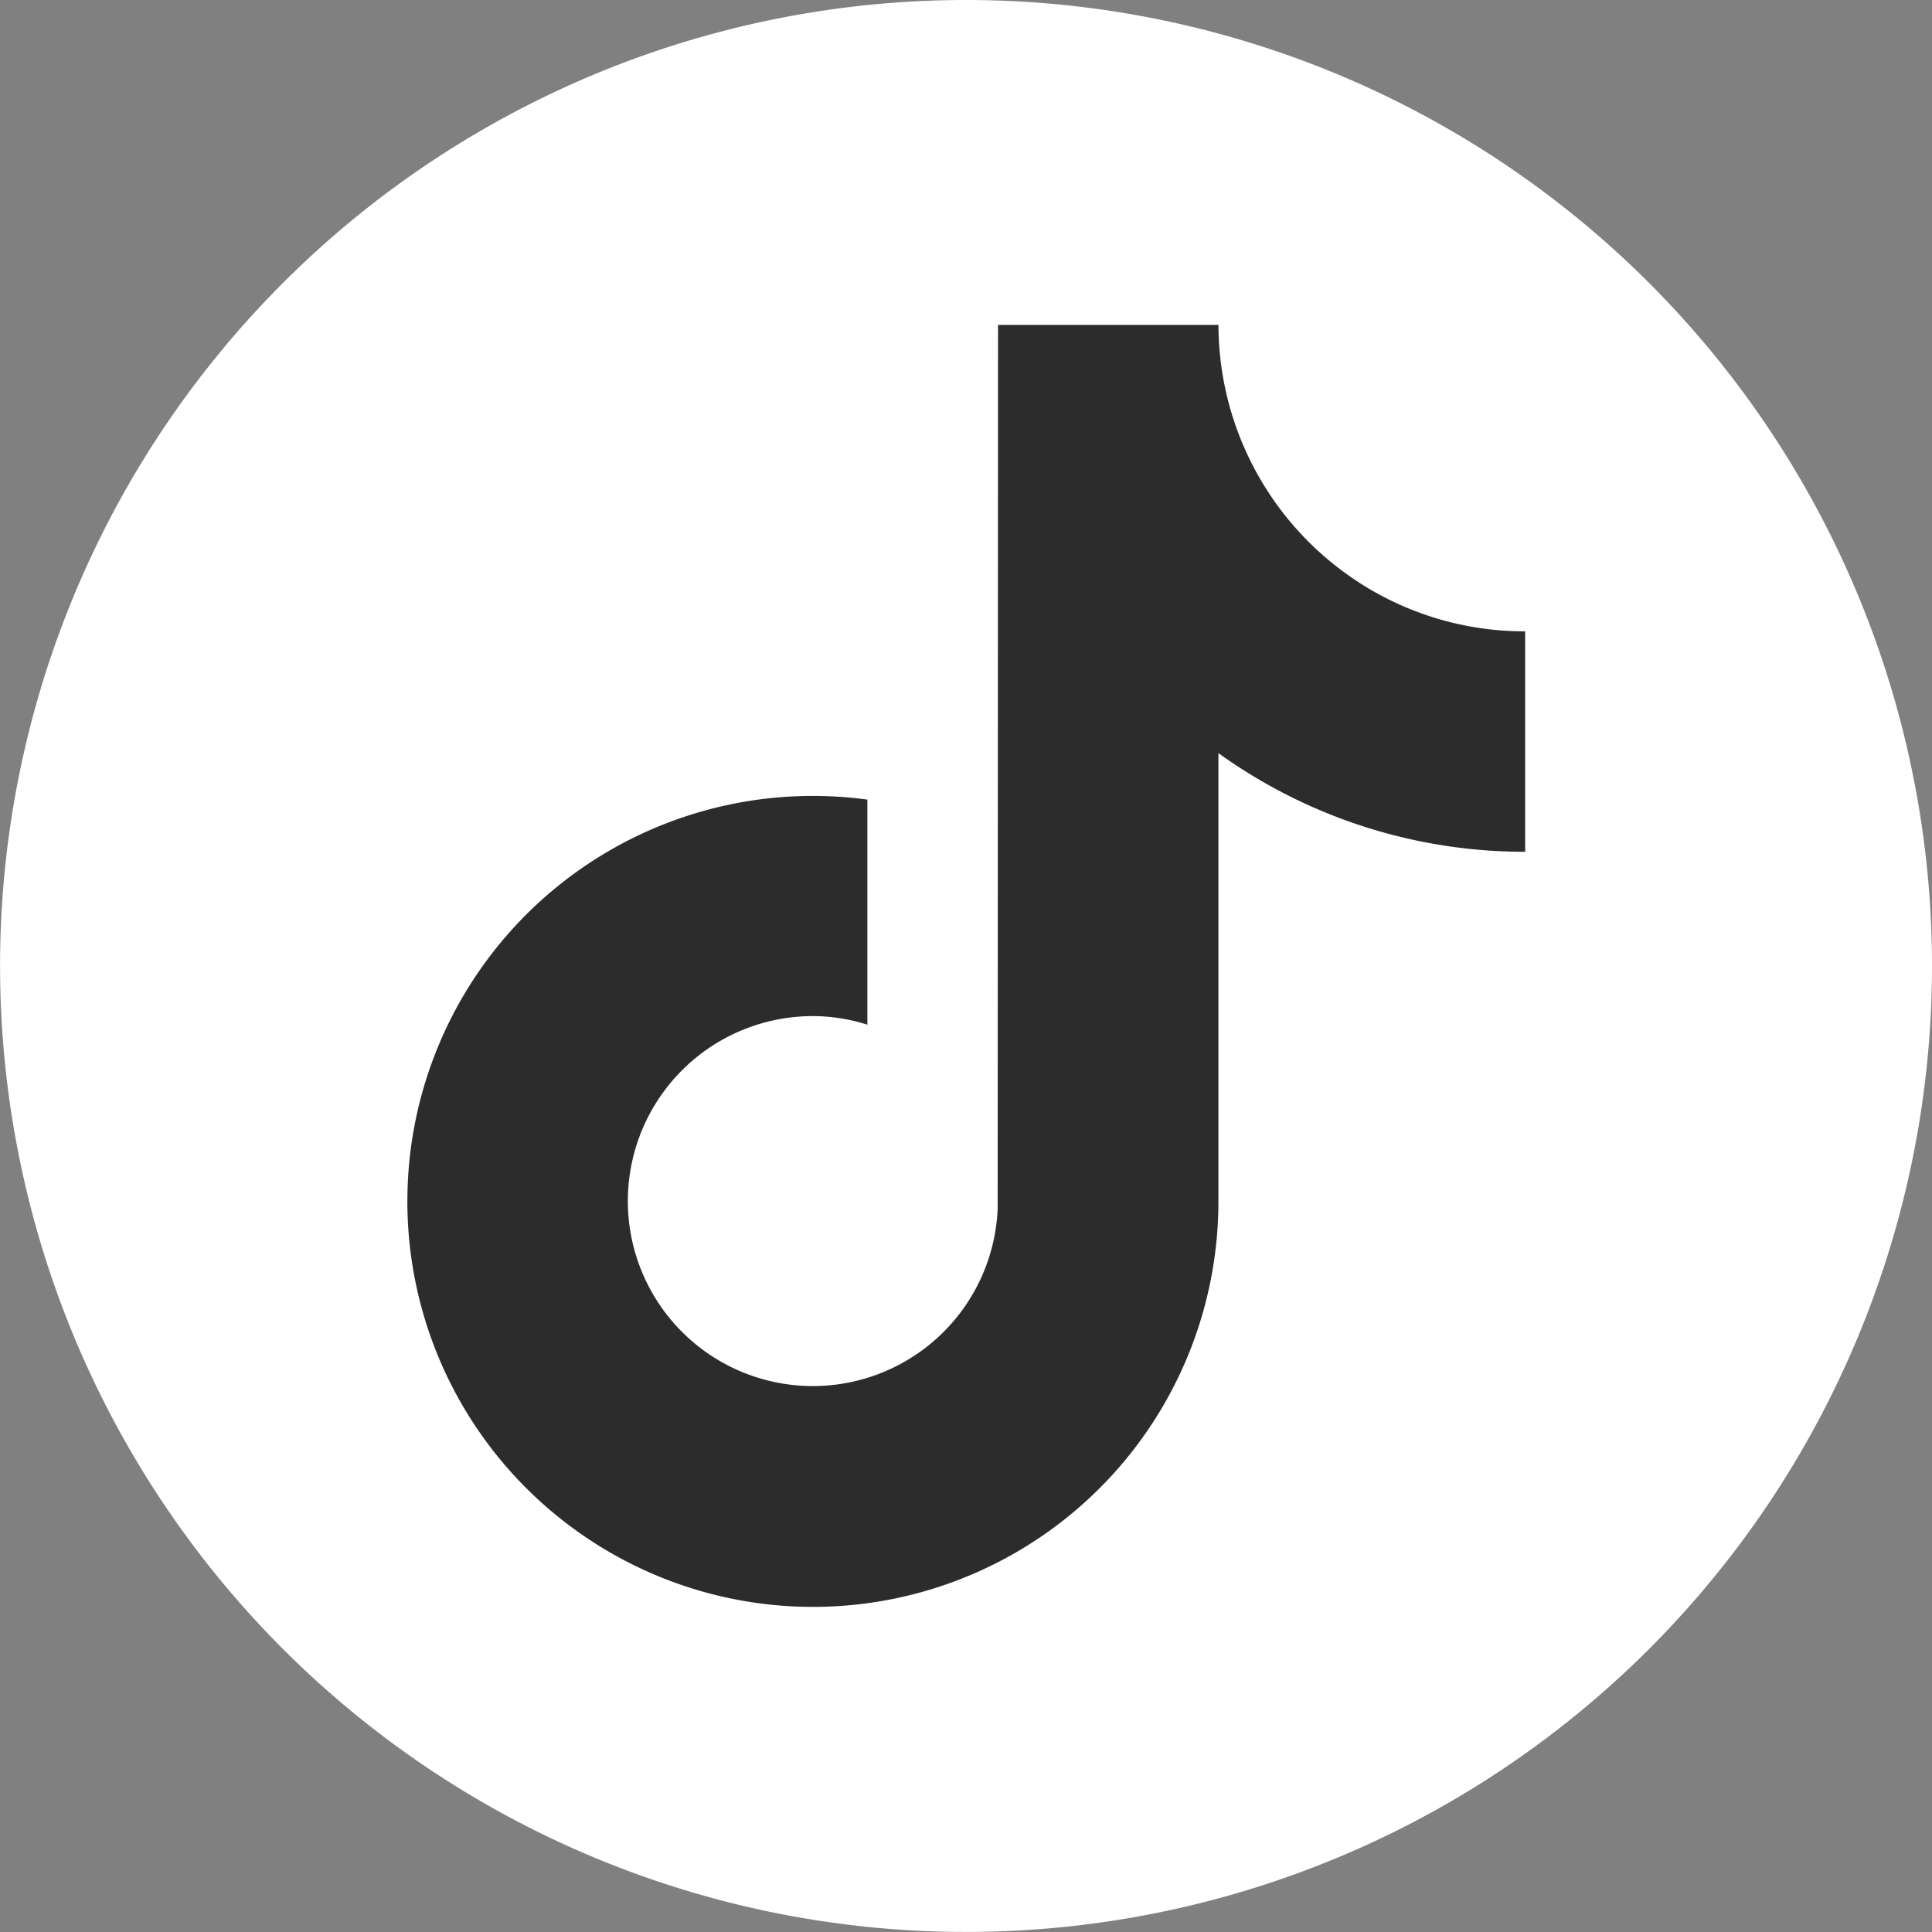 <svg xmlns="http://www.w3.org/2000/svg" width="31.333" height="31.333"><rect width="100%" height="100%" fill="#808080" stroke="none"/><g data-name="Group 1197"><path data-name="Path 8070" d="M31.333 15.666A15.666 15.666 0 1 1 15.666 0a15.666 15.666 0 0 1 15.667 15.666" fill="#fff"/><path data-name="Path 8071" d="M22.027 9.438a4.981 4.981 0 0 1-2.181-3.261 5 5 0 0 1-.085-.907h-3.575l-.006 14.328a3 3 0 1 1-3-3.119 2.945 2.945 0 0 1 .887.139v-3.65a6.575 6.575 0 0 0-4.658 11.9A6.575 6.575 0 0 0 19.76 19.48v-7.266a8.5 8.5 0 0 0 4.975 1.6v-3.575a4.942 4.942 0 0 1-2.707-.8" fill="#2c2c2c"/></g></svg>